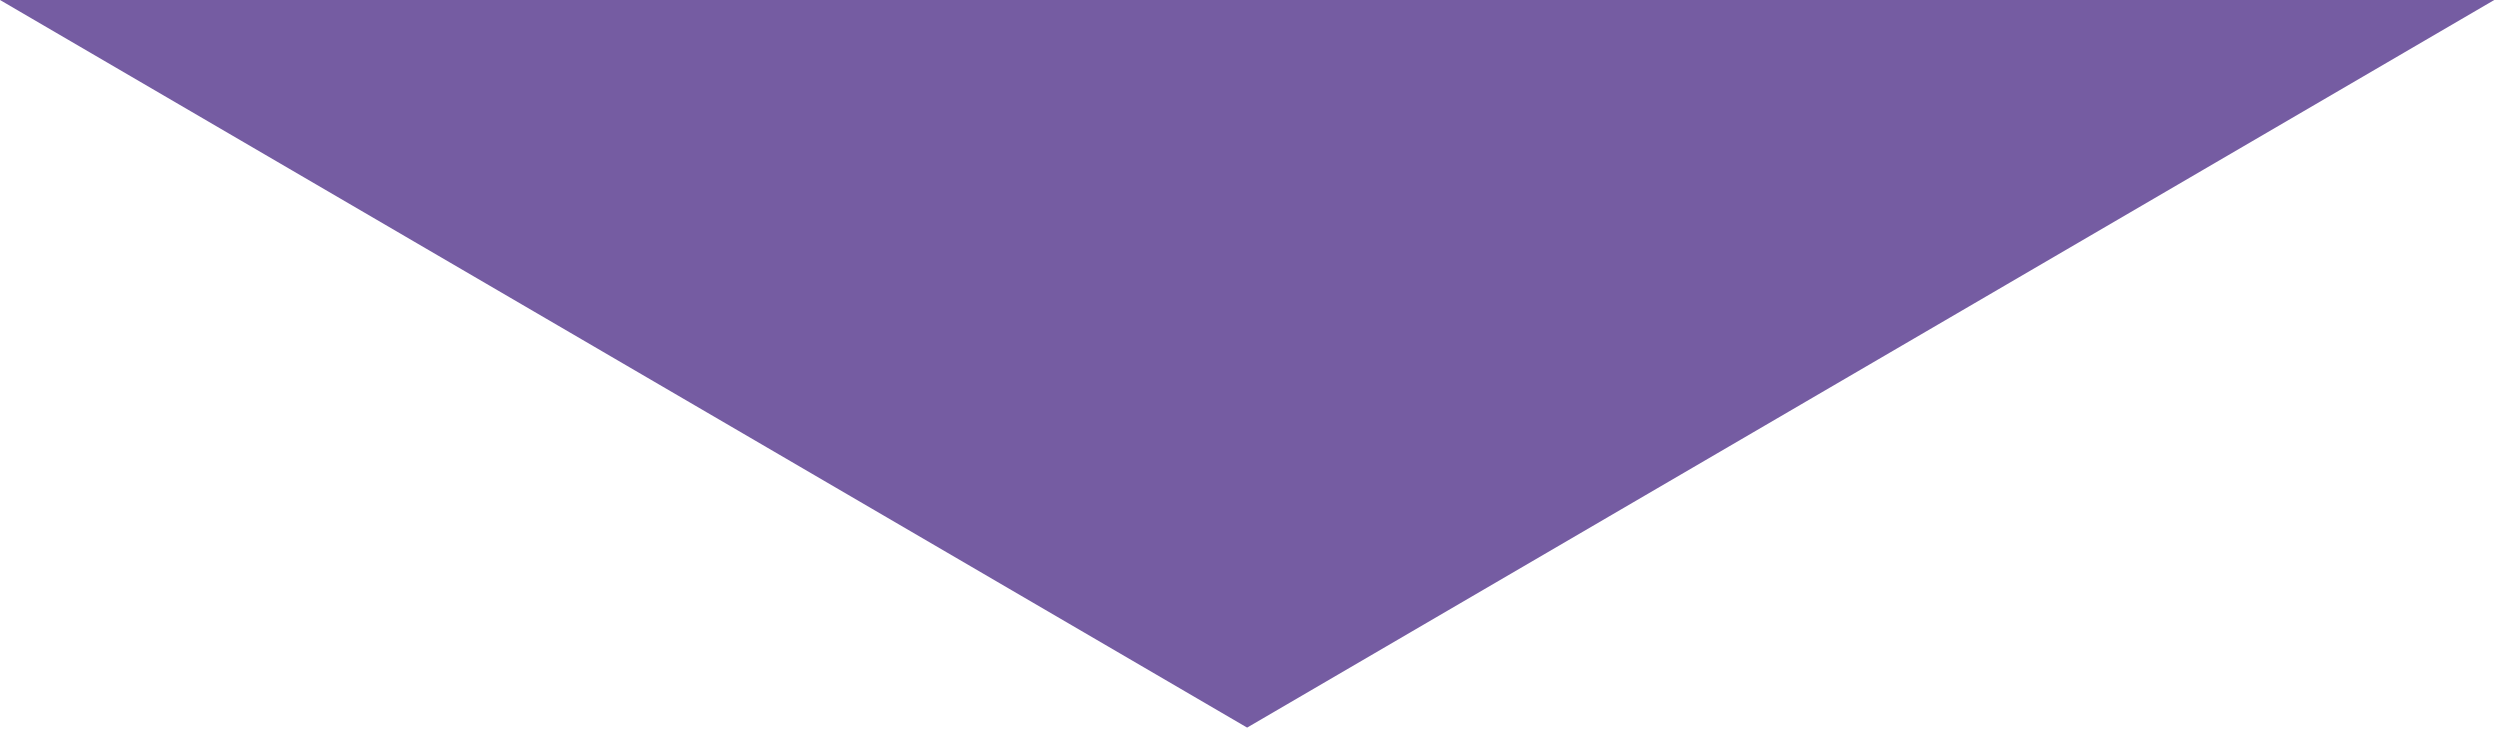 <?xml version="1.0" encoding="utf-8"?>
<!-- Generator: Adobe Illustrator 15.1.0, SVG Export Plug-In  -->
<!DOCTYPE svg PUBLIC "-//W3C//DTD SVG 1.1//EN" "http://www.w3.org/Graphics/SVG/1.1/DTD/svg11.dtd">
<svg version="1.1"
	 xmlns="http://www.w3.org/2000/svg" xmlns:xlink="http://www.w3.org/1999/xlink" xmlns:a="http://ns.adobe.com/AdobeSVGViewerExtensions/3.0/"
	 x="0px" y="0px" width="106px" height="31px" viewBox="0 0 106 31" overflow="visible" enable-background="new 0 0 106 31"
	 xml:space="preserve">
<defs>
</defs>
<polygon fill="#755CA2" points="105.756,0 0,0 52.878,30.85 "/>
</svg>
